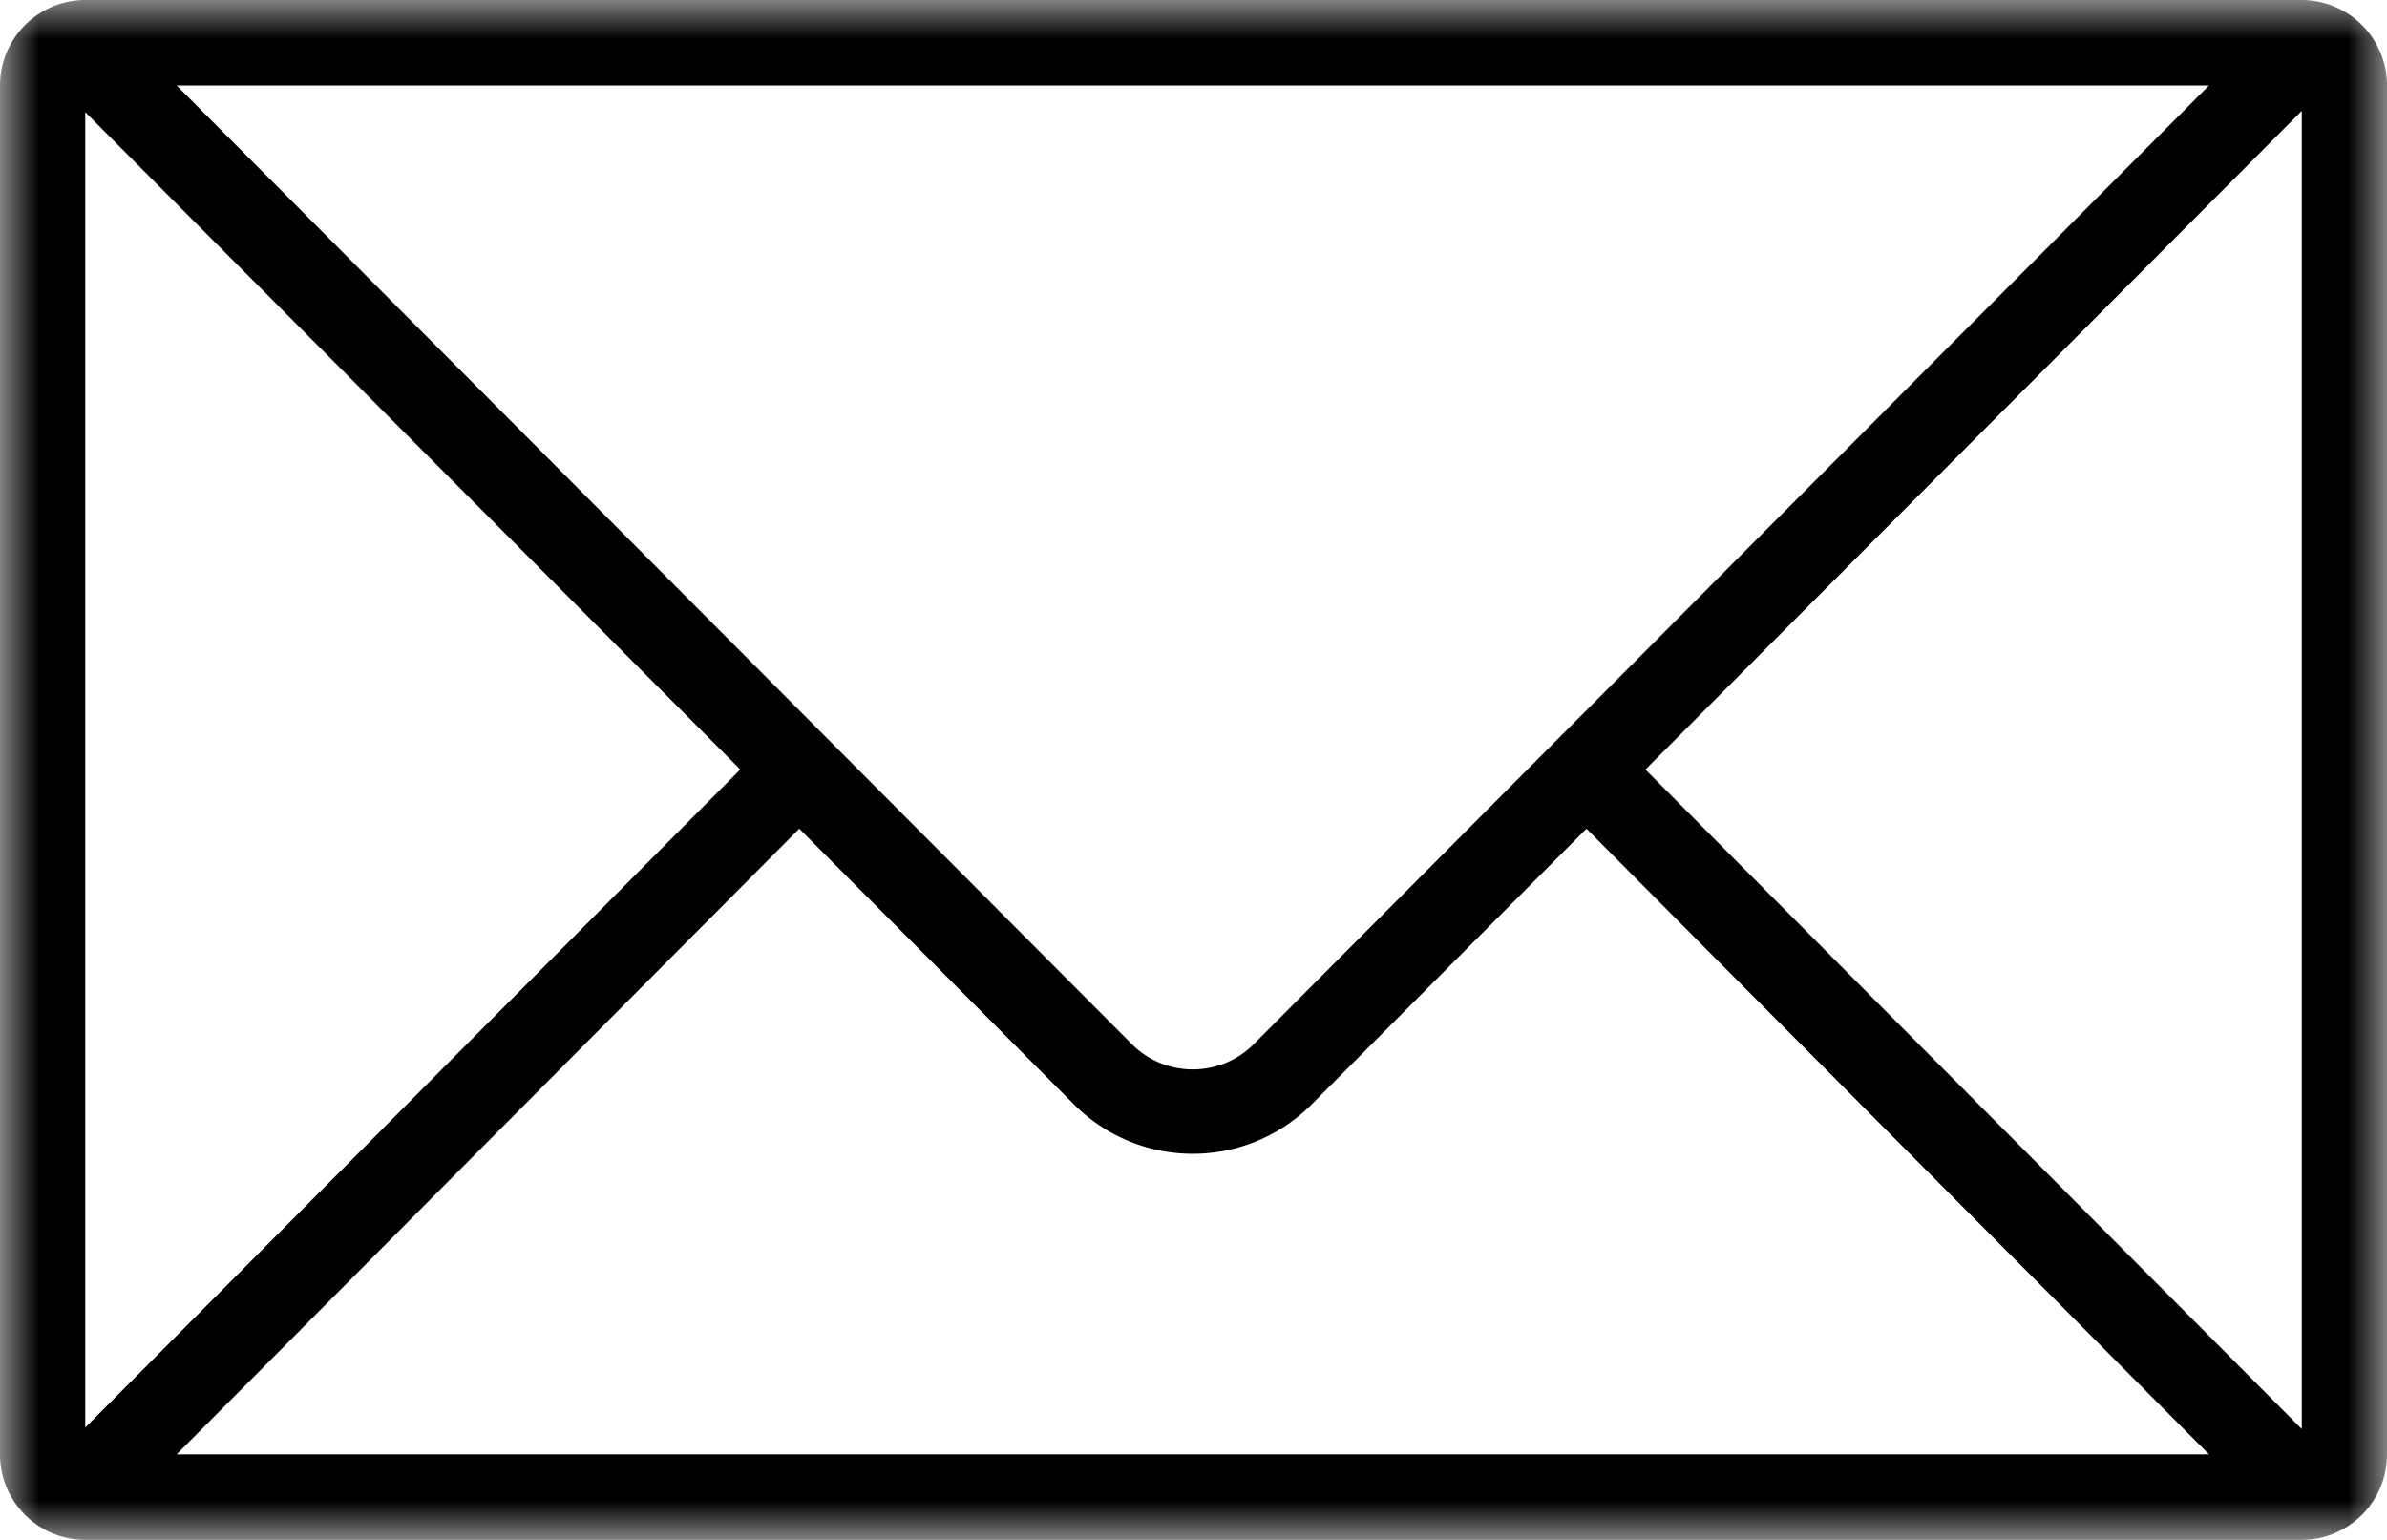 <svg xmlns="http://www.w3.org/2000/svg" xmlns:xlink="http://www.w3.org/1999/xlink" width="31" height="20" viewBox="0 0 31 20">
    <defs>
        <path id="a" d="M31 10v10H0V0h31z"/>
    </defs>
    <g fill="none" fill-rule="evenodd">
        <mask id="b" fill="#fff">
            <use xlink:href="#a"/>
        </mask>
        <path fill="#000" d="M29.893 18.56l-8.524-8.565 8.524-8.555v17.12zm-27.6.33l8.087-8.127 3.567 3.58a2.178 2.178 0 0 0 3.088 0l3.568-3.58 8.086 8.126H2.293zM1.107 1.456l8.507 8.538-8.507 8.547V1.457zm27.581-.346l-12.404 12.45c-.437.439-1.148.439-1.586 0L2.294 1.11h26.394zm1.205-1.11H1.107A1.11 1.11 0 0 0 0 1.11V18.89A1.11 1.11 0 0 0 1.107 20h28.786A1.11 1.11 0 0 0 31 18.89V1.11a1.11 1.11 0 0 0-1.107-1.11z" mask="url(#b)"/>
    </g>
</svg>
